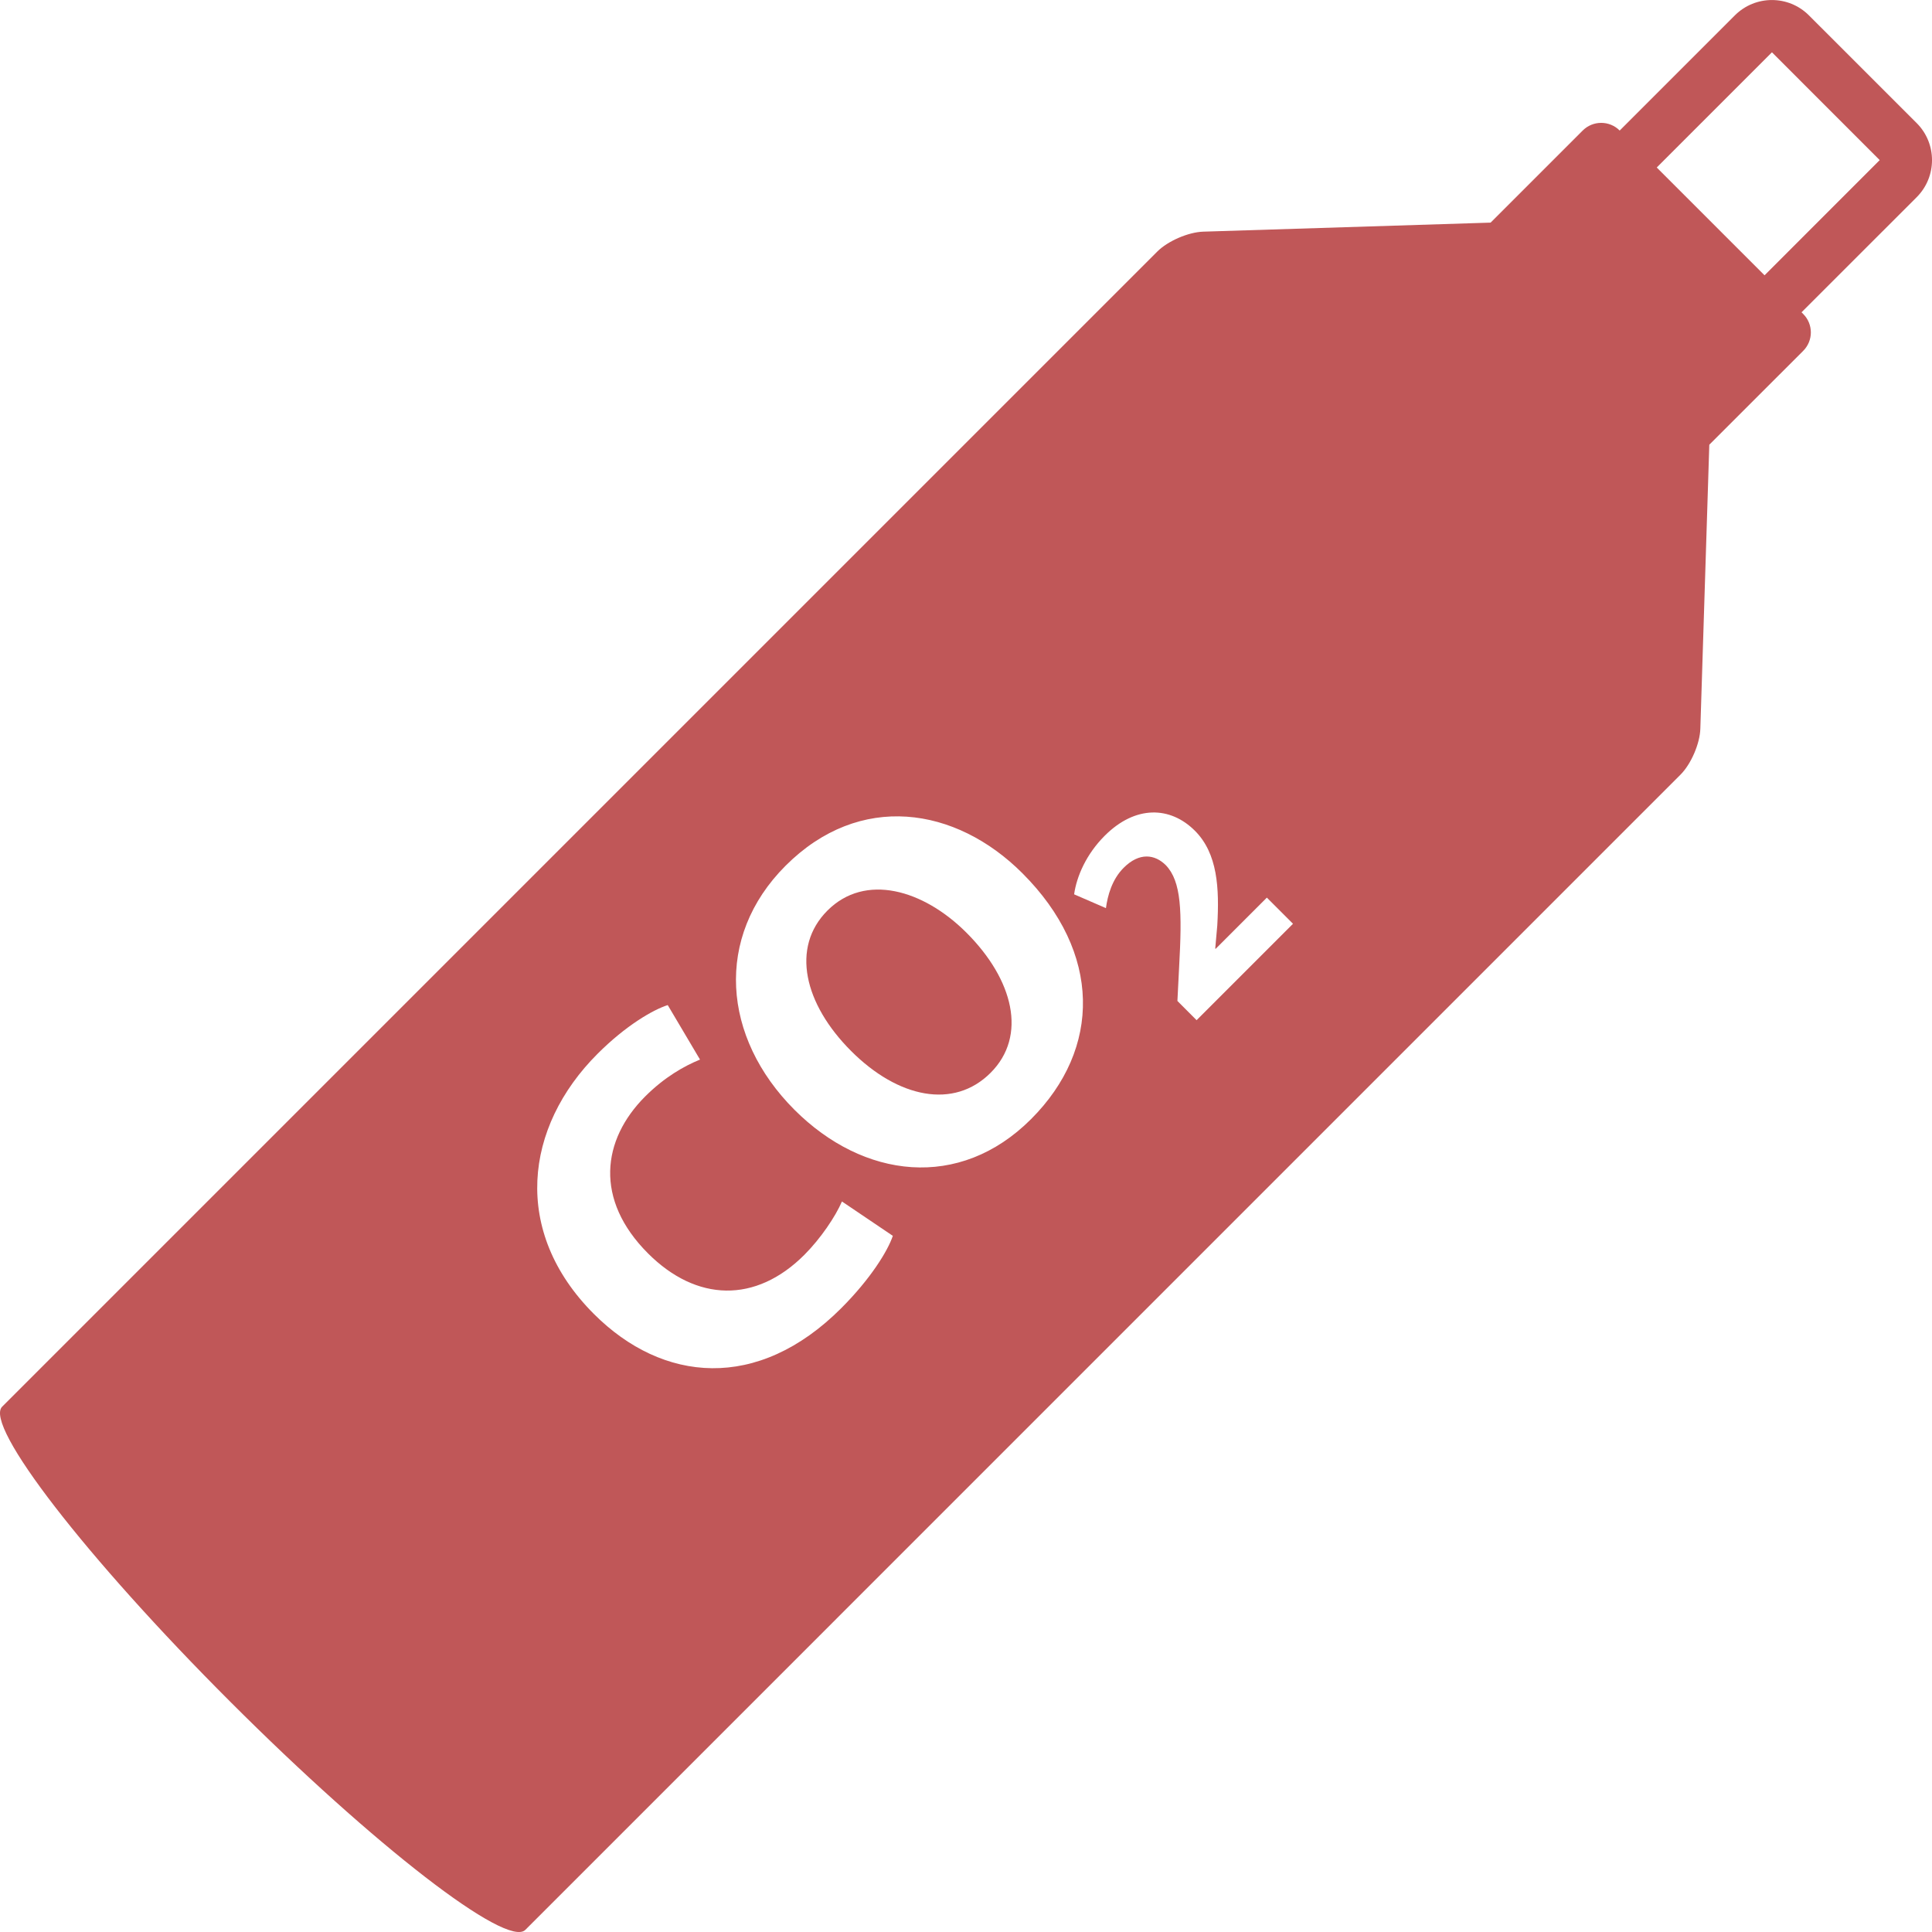 <?xml version="1.0" encoding="iso-8859-1"?>
<!-- Generator: Adobe Illustrator 16.0.0, SVG Export Plug-In . SVG Version: 6.00 Build 0)  -->
<!DOCTYPE svg PUBLIC "-//W3C//DTD SVG 1.1//EN" "http://www.w3.org/Graphics/SVG/1.1/DTD/svg11.dtd">
<svg version="1.1" id="Layer_1" xmlns="http://www.w3.org/2000/svg" xmlns:xlink="http://www.w3.org/1999/xlink" x="0px" y="0px"
	 width="49.138px" height="49.139px" viewBox="0 0 49.138 49.139" style="enable-background:new 0 0 49.138 49.139;"
	 xml:space="preserve">
<g>
	<path style="fill:#C05758;" d="M21.046,23.158c-0.939,0.939-0.593,2.379,0.601,3.573c1.203,1.203,2.616,1.485,3.546,0.556
		c0.94-0.938,0.583-2.37-0.611-3.564C23.479,22.62,22.003,22.201,21.046,23.158z"/>
	<path style="fill:#C05758;" d="M48.749,3.131L46.007,0.39c-0.519-0.519-1.362-0.519-1.882,0l-2.93,2.93
		c-0.26-0.26-0.681-0.26-0.941,0l-2.342,2.342l-7.311,0.23c-0.376,0.012-0.898,0.237-1.166,0.505L0.055,35.777
		c-0.47,0.47,2.126,3.83,5.801,7.504c3.676,3.676,7.035,6.271,7.505,5.803l29.38-29.381c0.269-0.268,0.494-0.791,0.505-1.168
		l0.228-7.224l2.387-2.386c0.261-0.26,0.261-0.681,0-0.941l-0.041-0.041l2.93-2.929C49.268,4.494,49.268,3.65,48.749,3.131z
		 M21.395,33.273c-2.124,2.124-4.54,1.896-6.29,0.146c-2.096-2.096-1.768-4.757,0.092-6.616c0.72-0.721,1.413-1.122,1.786-1.24
		l0.821,1.386c-0.401,0.163-0.903,0.446-1.395,0.938c-1.103,1.104-1.294,2.625,0.073,3.992c1.231,1.231,2.735,1.276,3.975,0.037
		c0.419-0.42,0.792-0.976,0.957-1.358l1.294,0.874C22.58,31.815,22.142,32.526,21.395,33.273z M26.223,28.464
		c-1.822,1.822-4.266,1.513-6.016-0.237c-1.841-1.842-2.041-4.394-0.227-6.208c1.887-1.887,4.329-1.504,6.024,0.191
		C28.019,24.225,28.019,26.668,26.223,28.464z M30.434,25.947l-0.488-0.489l0.043-0.851c0.079-1.43,0.059-2.185-0.336-2.6
		c-0.281-0.281-0.675-0.335-1.074,0.064c-0.298,0.298-0.408,0.708-0.451,1.026l-0.809-0.351c0.064-0.457,0.309-1.021,0.777-1.489
		c0.781-0.782,1.669-0.754,2.296-0.127c0.579,0.58,0.622,1.462,0.568,2.408l-0.052,0.585l0.01,0.01l1.303-1.303l0.665,0.665
		L30.434,25.947z M44.879,7.002L42.137,4.26l2.93-2.93l2.741,2.742L44.879,7.002z"/>
</g>
</svg>
